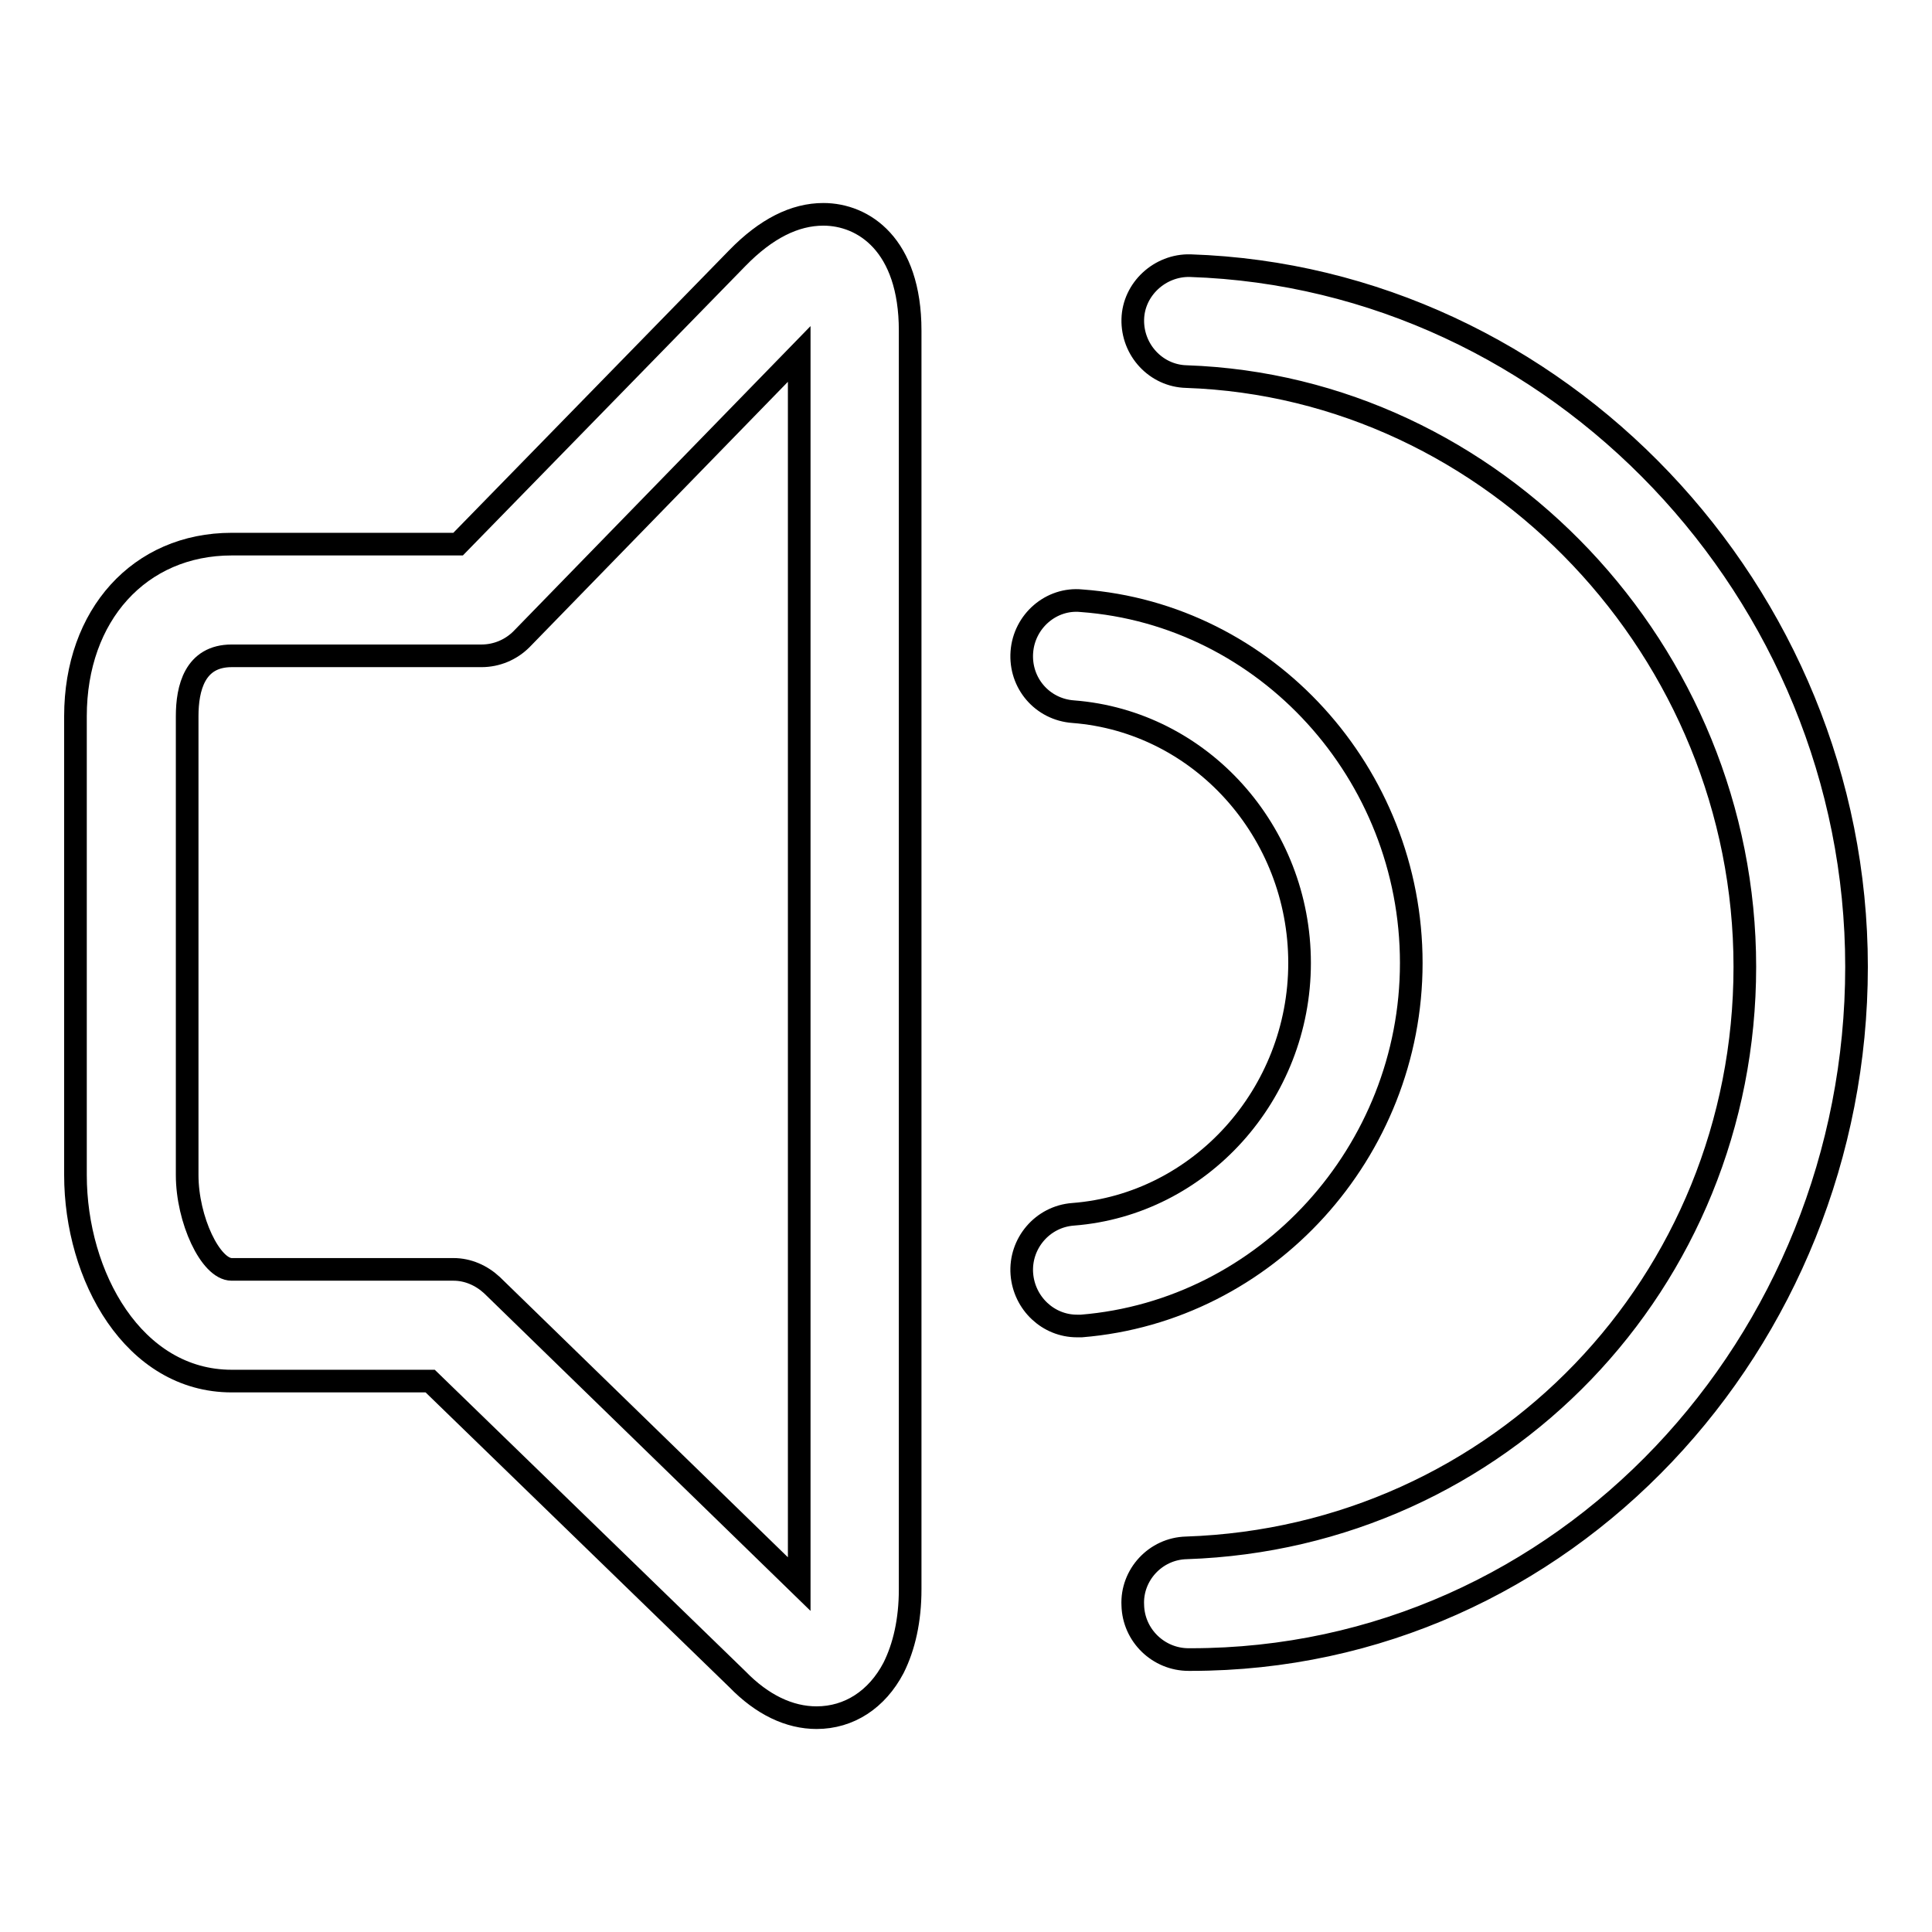 <?xml version="1.0" encoding="utf-8"?>
<!-- Svg Vector Icons : http://www.onlinewebfonts.com/icon -->
<!DOCTYPE svg PUBLIC "-//W3C//DTD SVG 1.1//EN" "http://www.w3.org/Graphics/SVG/1.1/DTD/svg11.dtd">
<svg version="1.1" xmlns="http://www.w3.org/2000/svg" xmlns:xlink="http://www.w3.org/1999/xlink" x="0px" y="0px" viewBox="0 0 256 256" enable-background="new 0 0 256 256" xml:space="preserve">
<g><g><path stroke-width="3" fill-opacity="0" stroke="#000000"  d="M109.1,28.4c-3.8,0-7.6,1.9-11.4,5.8l-37,37.9h-30C18.5,72.1,10,81.5,10,94.9v60.8c0,13.4,7.7,27.3,20.7,27.3H57l40.7,39.5c3.3,3.4,6.9,5.1,10.5,5.1c4.3,0,8-2.4,10.2-6.6c1.4-2.8,2.2-6.3,2.2-10.4V43.8C120.6,32.4,114.4,28.4,109.1,28.4z M105.9,209.9l-40.7-39.6c-1.4-1.3-3.2-2.1-5.1-2.1H30.7c-2.8,0-5.9-6.6-5.9-12.5V94.9c0-3.7,1-8,5.9-8h33.1c2,0,3.9-0.8,5.3-2.2l36.8-37.8V209.9z"/><path stroke-width="3" fill-opacity="0" stroke="#000000"  d="M157.7,35.2c-4-0.1-7.5,3.1-7.6,7.1c-0.1,4.1,3.1,7.5,7.1,7.6c40.8,1.4,74,36.5,74,78.2c0,41.8-32.5,75.6-74,77c-4.1,0.1-7.3,3.6-7.1,7.6c0.1,4,3.4,7.2,7.4,7.2c0.1,0,0.2,0,0.3,0c49.5,0,88.2-42,88.2-91.8C246,78.5,206.4,36.8,157.7,35.2z"/><path stroke-width="3" fill-opacity="0" stroke="#000000"  d="M187,127.6c0-25.1-19.2-46.2-43.7-48c-4-0.4-7.6,2.7-7.9,6.8c-0.3,4.1,2.7,7.6,6.8,7.9c16.9,1.3,30,15.9,30,33.3c0,17.4-13.2,32-30,33.3c-4.1,0.3-7.1,3.9-6.8,7.9c0.3,3.9,3.5,6.9,7.3,6.9c0.2,0,0.4,0,0.6,0C167.8,173.7,187,152.6,187,127.6z"/></g></g>
</svg>